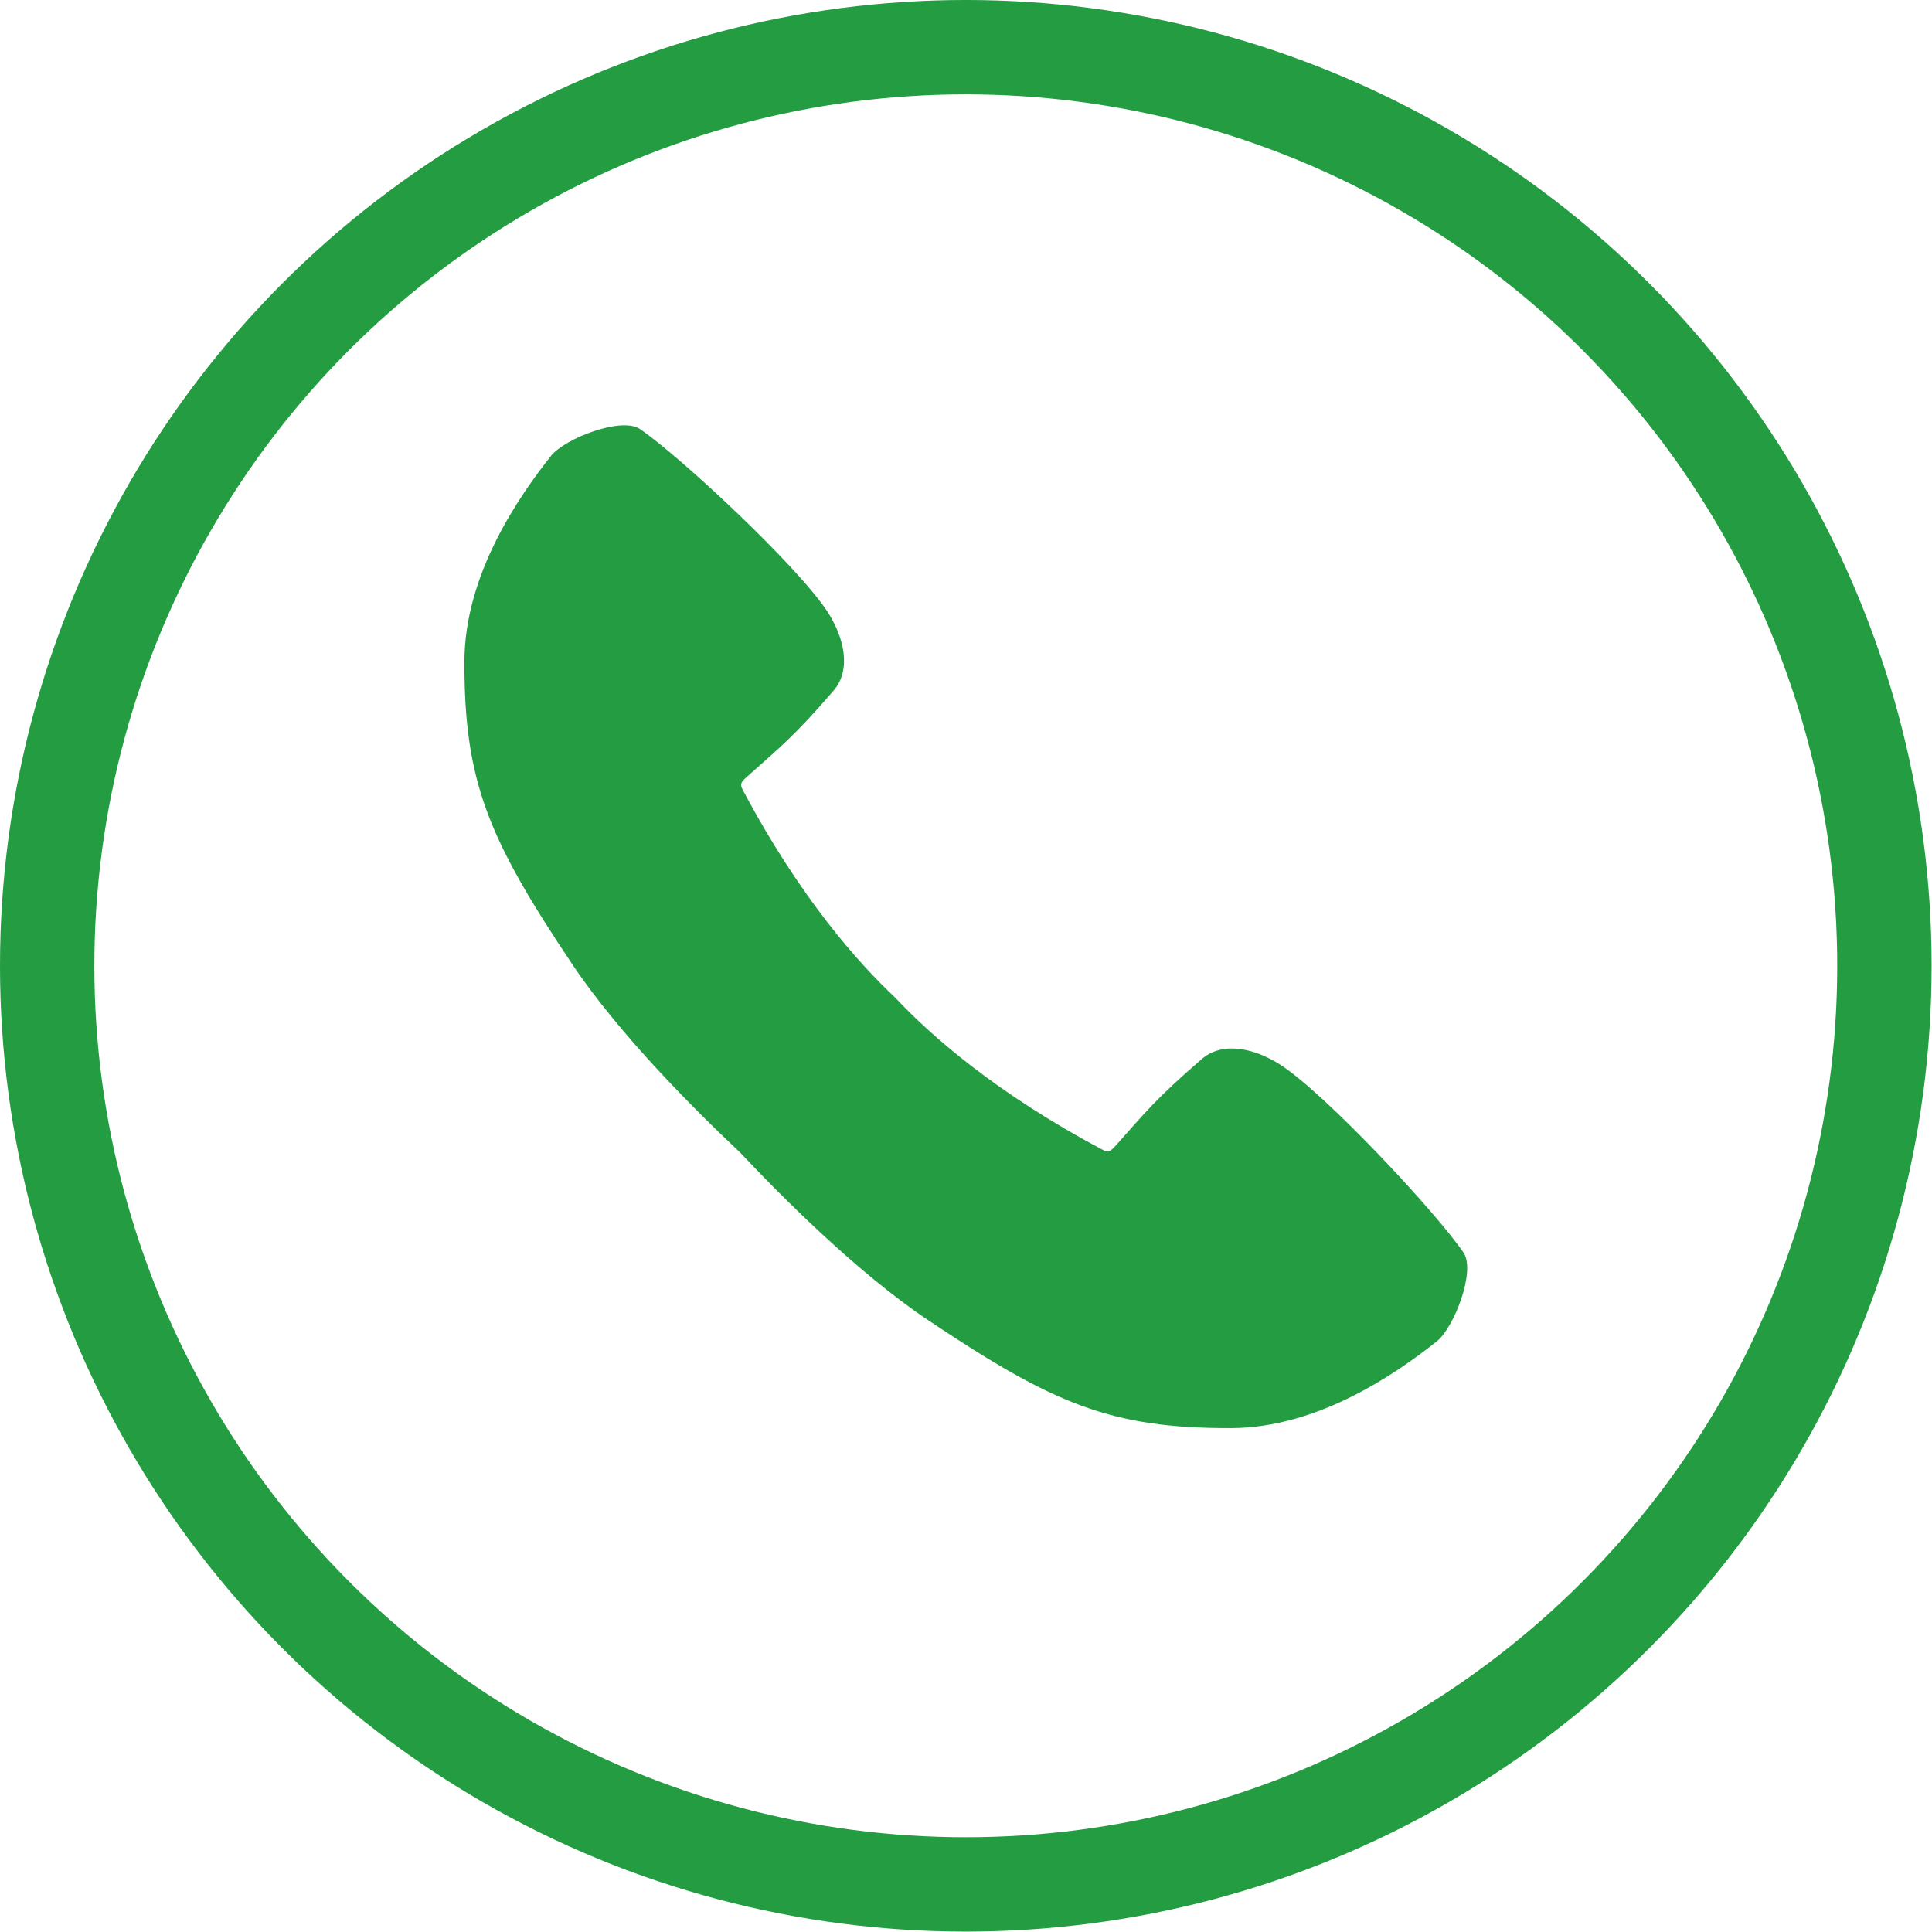 <?xml version="1.0" encoding="UTF-8" standalone="no"?><!DOCTYPE svg PUBLIC "-//W3C//DTD SVG 1.1//EN" "http://www.w3.org/Graphics/SVG/1.1/DTD/svg11.dtd"><svg width="100%" height="100%" viewBox="0 0 586 586" version="1.1" xmlns="http://www.w3.org/2000/svg" xmlns:xlink="http://www.w3.org/1999/xlink" xml:space="preserve" xmlns:serif="http://www.serif.com/" style="fill-rule:evenodd;clip-rule:evenodd;stroke-linecap:round;stroke-linejoin:round;stroke-miterlimit:1.5;"><g><path d="M223.844,348.968c-13.269,-12.518 -36.094,-35.312 -50.246,-56.462c-25.357,-37.895 -32.839,-55.328 -32.739,-91.894c0.073,-26.461 16.595,-50.134 26.296,-62.362c4.195,-5.287 21.412,-11.934 26.973,-8.11c12.661,8.706 47.868,41.643 56.826,55.35c4.79,7.328 7.575,17.365 1.865,24.001c-12.025,13.974 -16.567,17.444 -26.155,26.025c-1.851,1.657 -2.352,2.23 -1.395,4.036c17.507,33.031 35.381,52.845 46.216,62.988l0.482,0.513c10.282,10.879 29.99,28.469 62.506,45.703c1.806,0.957 2.379,0.455 4.035,-1.396c8.581,-9.587 12.052,-14.13 26.026,-26.154c6.635,-5.71 16.672,-2.925 24,1.864c13.708,8.959 46.644,44.165 55.35,56.826c3.824,5.561 -2.823,22.779 -8.11,26.974c-12.228,9.701 -35.901,26.222 -62.361,26.295c-36.567,0.101 -53.999,-7.381 -91.895,-32.738c-21.485,-14.376 -44.667,-37.703 -57.05,-50.87l-0.624,-0.589Z" style="fill:#249c42;"/><g><circle cx="292.938" cy="292.938" r="278.629" style="fill:none;stroke:#249c42;stroke-width:28.62px;"/></g></g></svg>